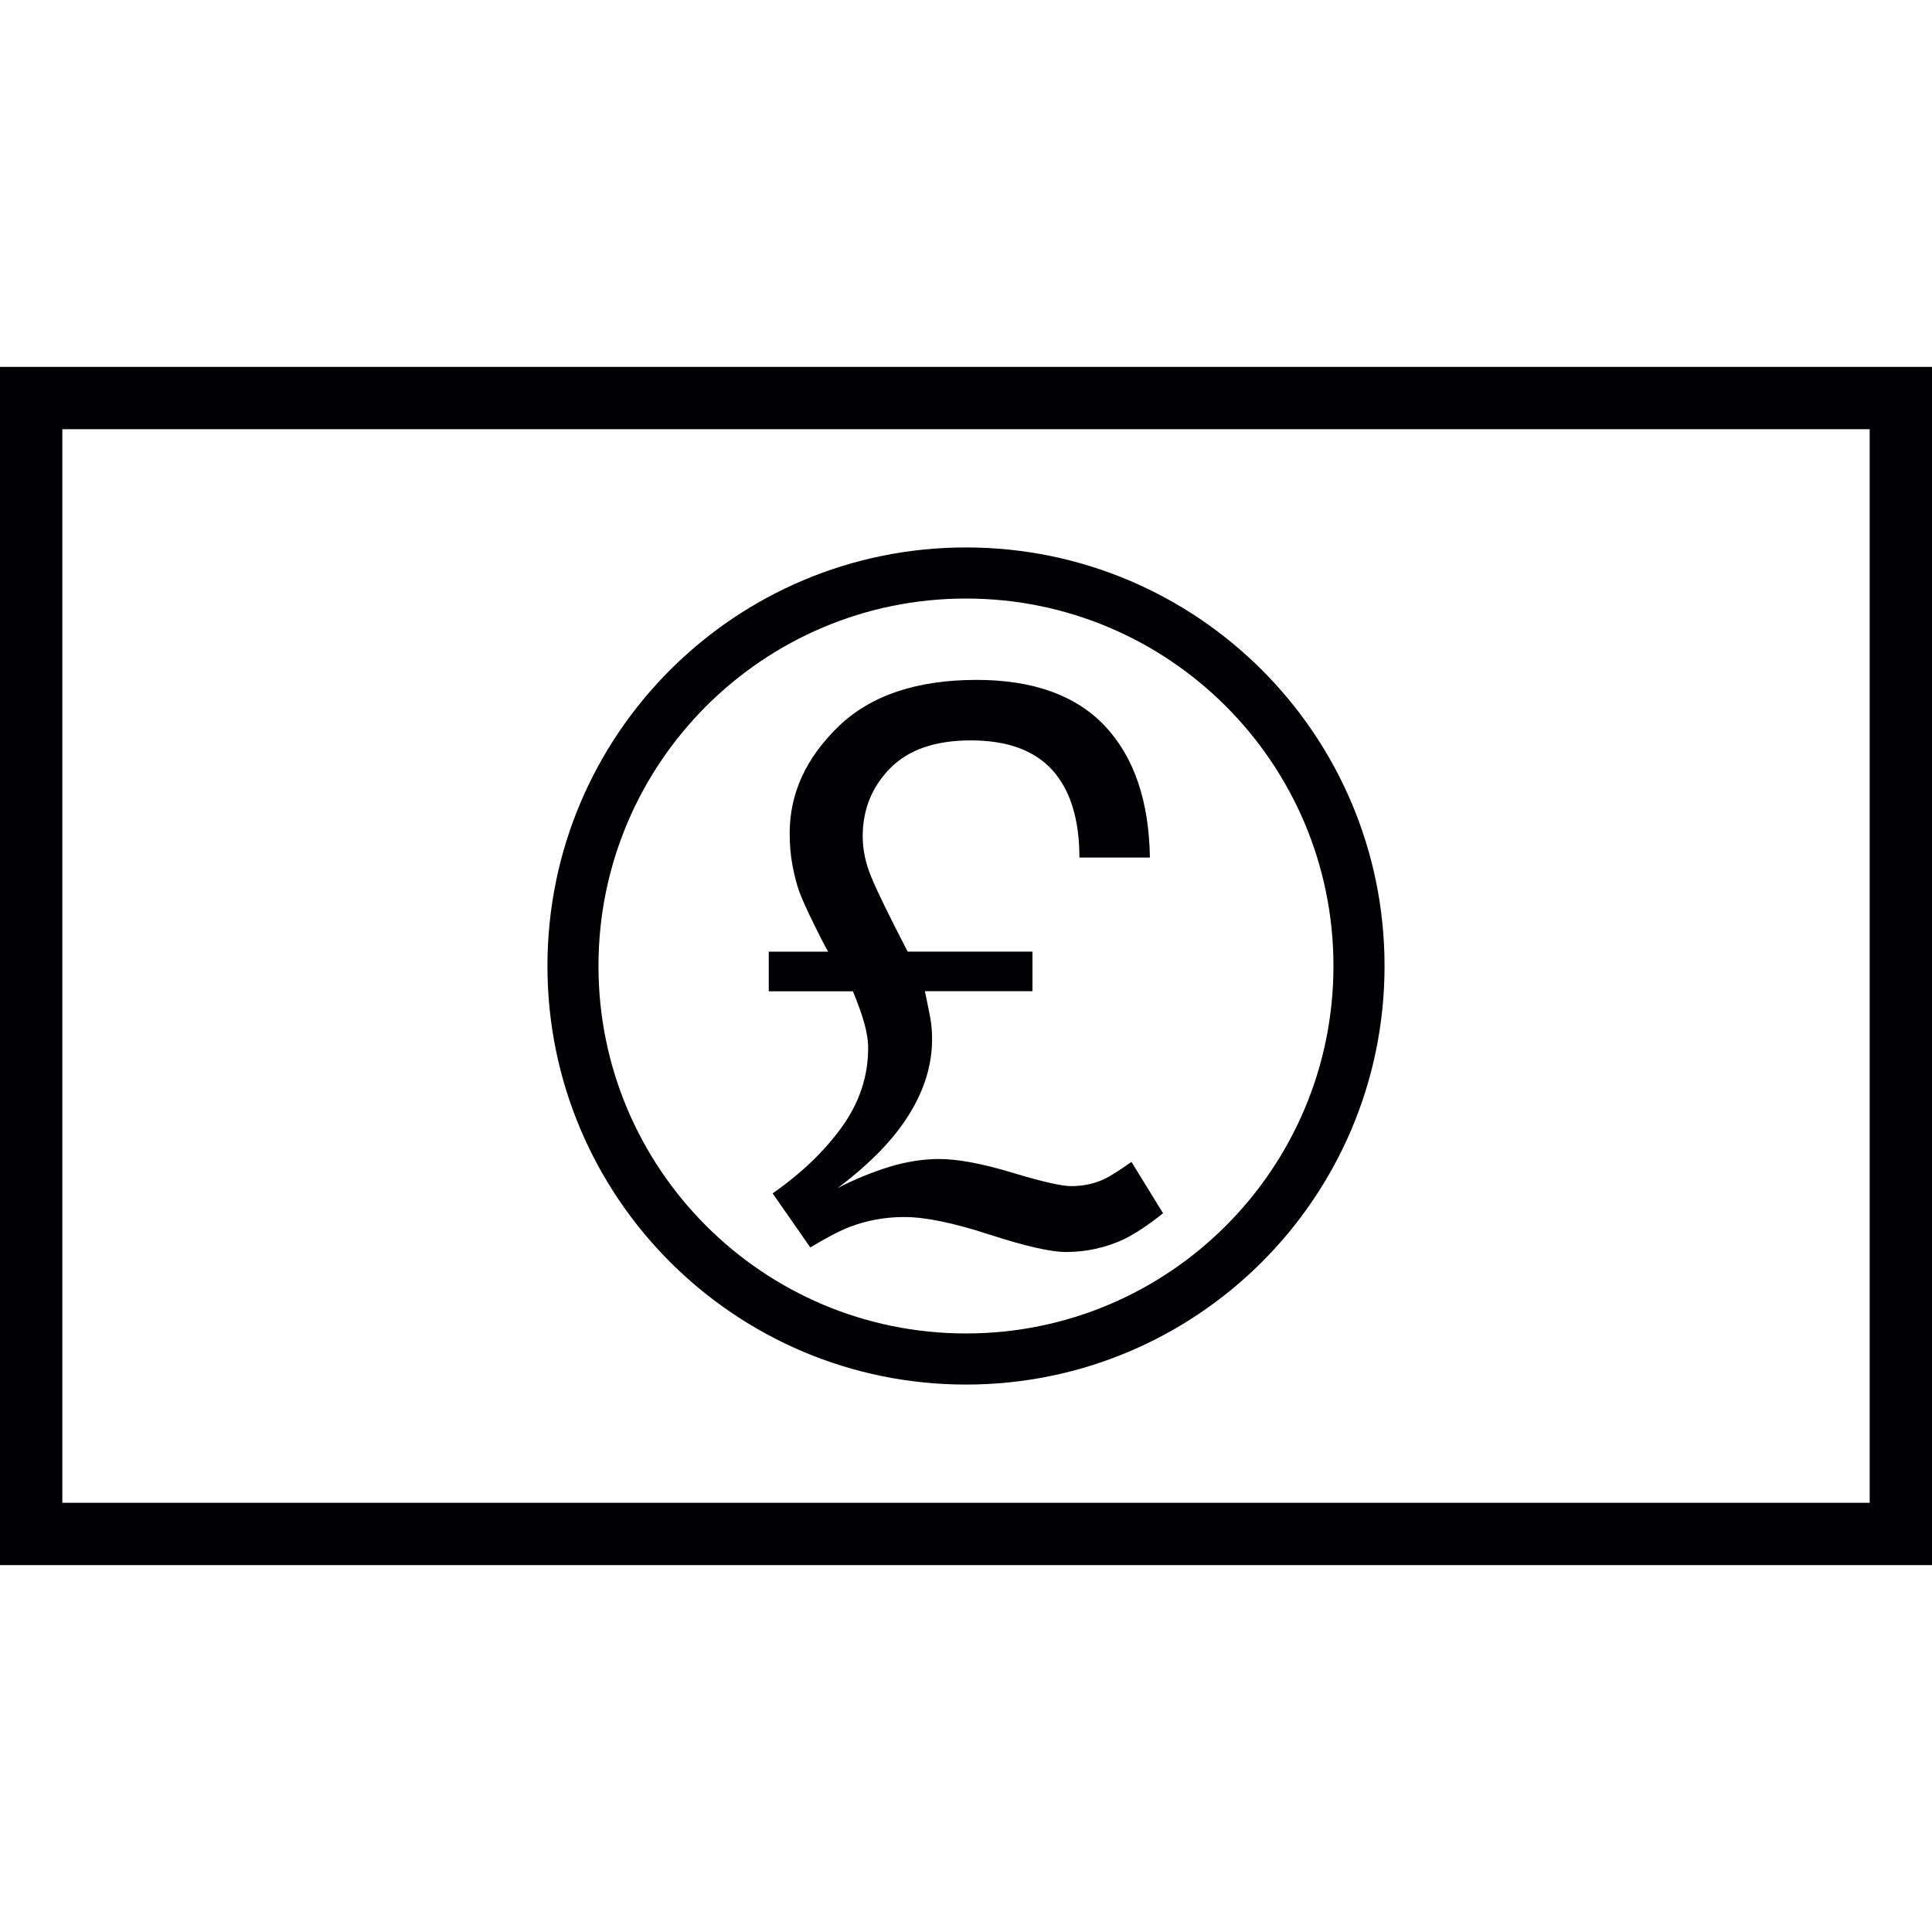 <?xml version="1.0" encoding="iso-8859-1"?>
<!-- Generator: Adobe Illustrator 18.1.1, SVG Export Plug-In . SVG Version: 6.00 Build 0)  -->
<svg version="1.1" id="Capa_1" xmlns="http://www.w3.org/2000/svg" xmlns:xlink="http://www.w3.org/1999/xlink" x="0px" y="0px"
	 viewBox="0 0 184.973 184.973" style="enable-background:new 0 0 184.973 184.973;" xml:space="preserve">
<g>
	<g>
		<g>
			<path style="fill:#010002;" d="M184.973,149.846H0V35.127h184.973V149.846z M5.967,143.879h173.039V41.094H5.967V143.879z"/>
		</g>
		<g>
			<g>
				<path style="fill:#010002;" d="M92.486,52.413c-22.131,0-40.073,17.942-40.073,40.073s17.942,40.074,40.073,40.074
					s40.073-17.942,40.073-40.074S114.618,52.413,92.486,52.413z M92.486,127.667c-19.434,0-35.187-15.759-35.187-35.181
					s15.759-35.181,35.187-35.181s35.181,15.759,35.181,35.181S111.921,127.667,92.486,127.667z"/>
			</g>
			<g>
				<path style="fill:#010002;" d="M73.971,114.254c2.745-1.909,4.958-4.034,6.629-6.349c1.677-2.333,2.518-4.845,2.518-7.566
					c0-0.782-0.155-1.689-0.477-2.739c-0.191-0.65-0.519-1.551-0.979-2.691h-8.061v-3.795h5.722c0,0.125-0.4-0.627-1.217-2.273
					c-0.817-1.641-1.36-2.84-1.623-3.592c-0.239-0.704-0.448-1.528-0.621-2.464s-0.257-1.933-0.257-3.007
					c0-3.795,1.545-7.184,4.63-10.185c3.085-3.001,7.506-4.499,13.264-4.499c5.418,0,9.523,1.48,12.304,4.433
					c2.781,2.971,4.207,7.166,4.29,12.578h-6.749c0-3.664-0.865-6.45-2.578-8.36c-1.713-1.903-4.32-2.858-7.823-2.858
					c-3.401,0-5.973,0.889-7.727,2.679c-1.748,1.784-2.619,3.95-2.619,6.51c0,1.259,0.269,2.566,0.823,3.896
					c0.549,1.337,1.707,3.711,3.479,7.136h11.952v3.789H88.548c0.239,1.122,0.418,1.993,0.531,2.619
					c0.107,0.627,0.161,1.295,0.161,1.969c0,2.429-0.728,4.839-2.19,7.196c-1.456,2.369-3.741,4.726-6.844,7.059
					c1.671-0.853,3.33-1.528,4.952-2.029c1.623-0.489,3.216-0.746,4.773-0.746c1.748,0,4.069,0.43,6.945,1.295
					c2.87,0.871,4.768,1.301,5.663,1.301c1.134,0,2.184-0.215,3.127-0.65c0.591-0.269,1.474-0.829,2.661-1.671l3.025,4.917
					c-1.366,1.098-2.584,1.903-3.64,2.44c-1.778,0.847-3.658,1.271-5.651,1.271c-1.456,0-3.896-0.555-7.339-1.671
					c-3.431-1.122-6.146-1.677-8.139-1.677c-1.85,0-3.604,0.322-5.251,0.955c-0.967,0.376-2.22,1.038-3.753,1.957L73.971,114.254z"
					/>
			</g>
		</g>
	</g>
</g>
<g>
</g>
<g>
</g>
<g>
</g>
<g>
</g>
<g>
</g>
<g>
</g>
<g>
</g>
<g>
</g>
<g>
</g>
<g>
</g>
<g>
</g>
<g>
</g>
<g>
</g>
<g>
</g>
<g>
</g>
</svg>
